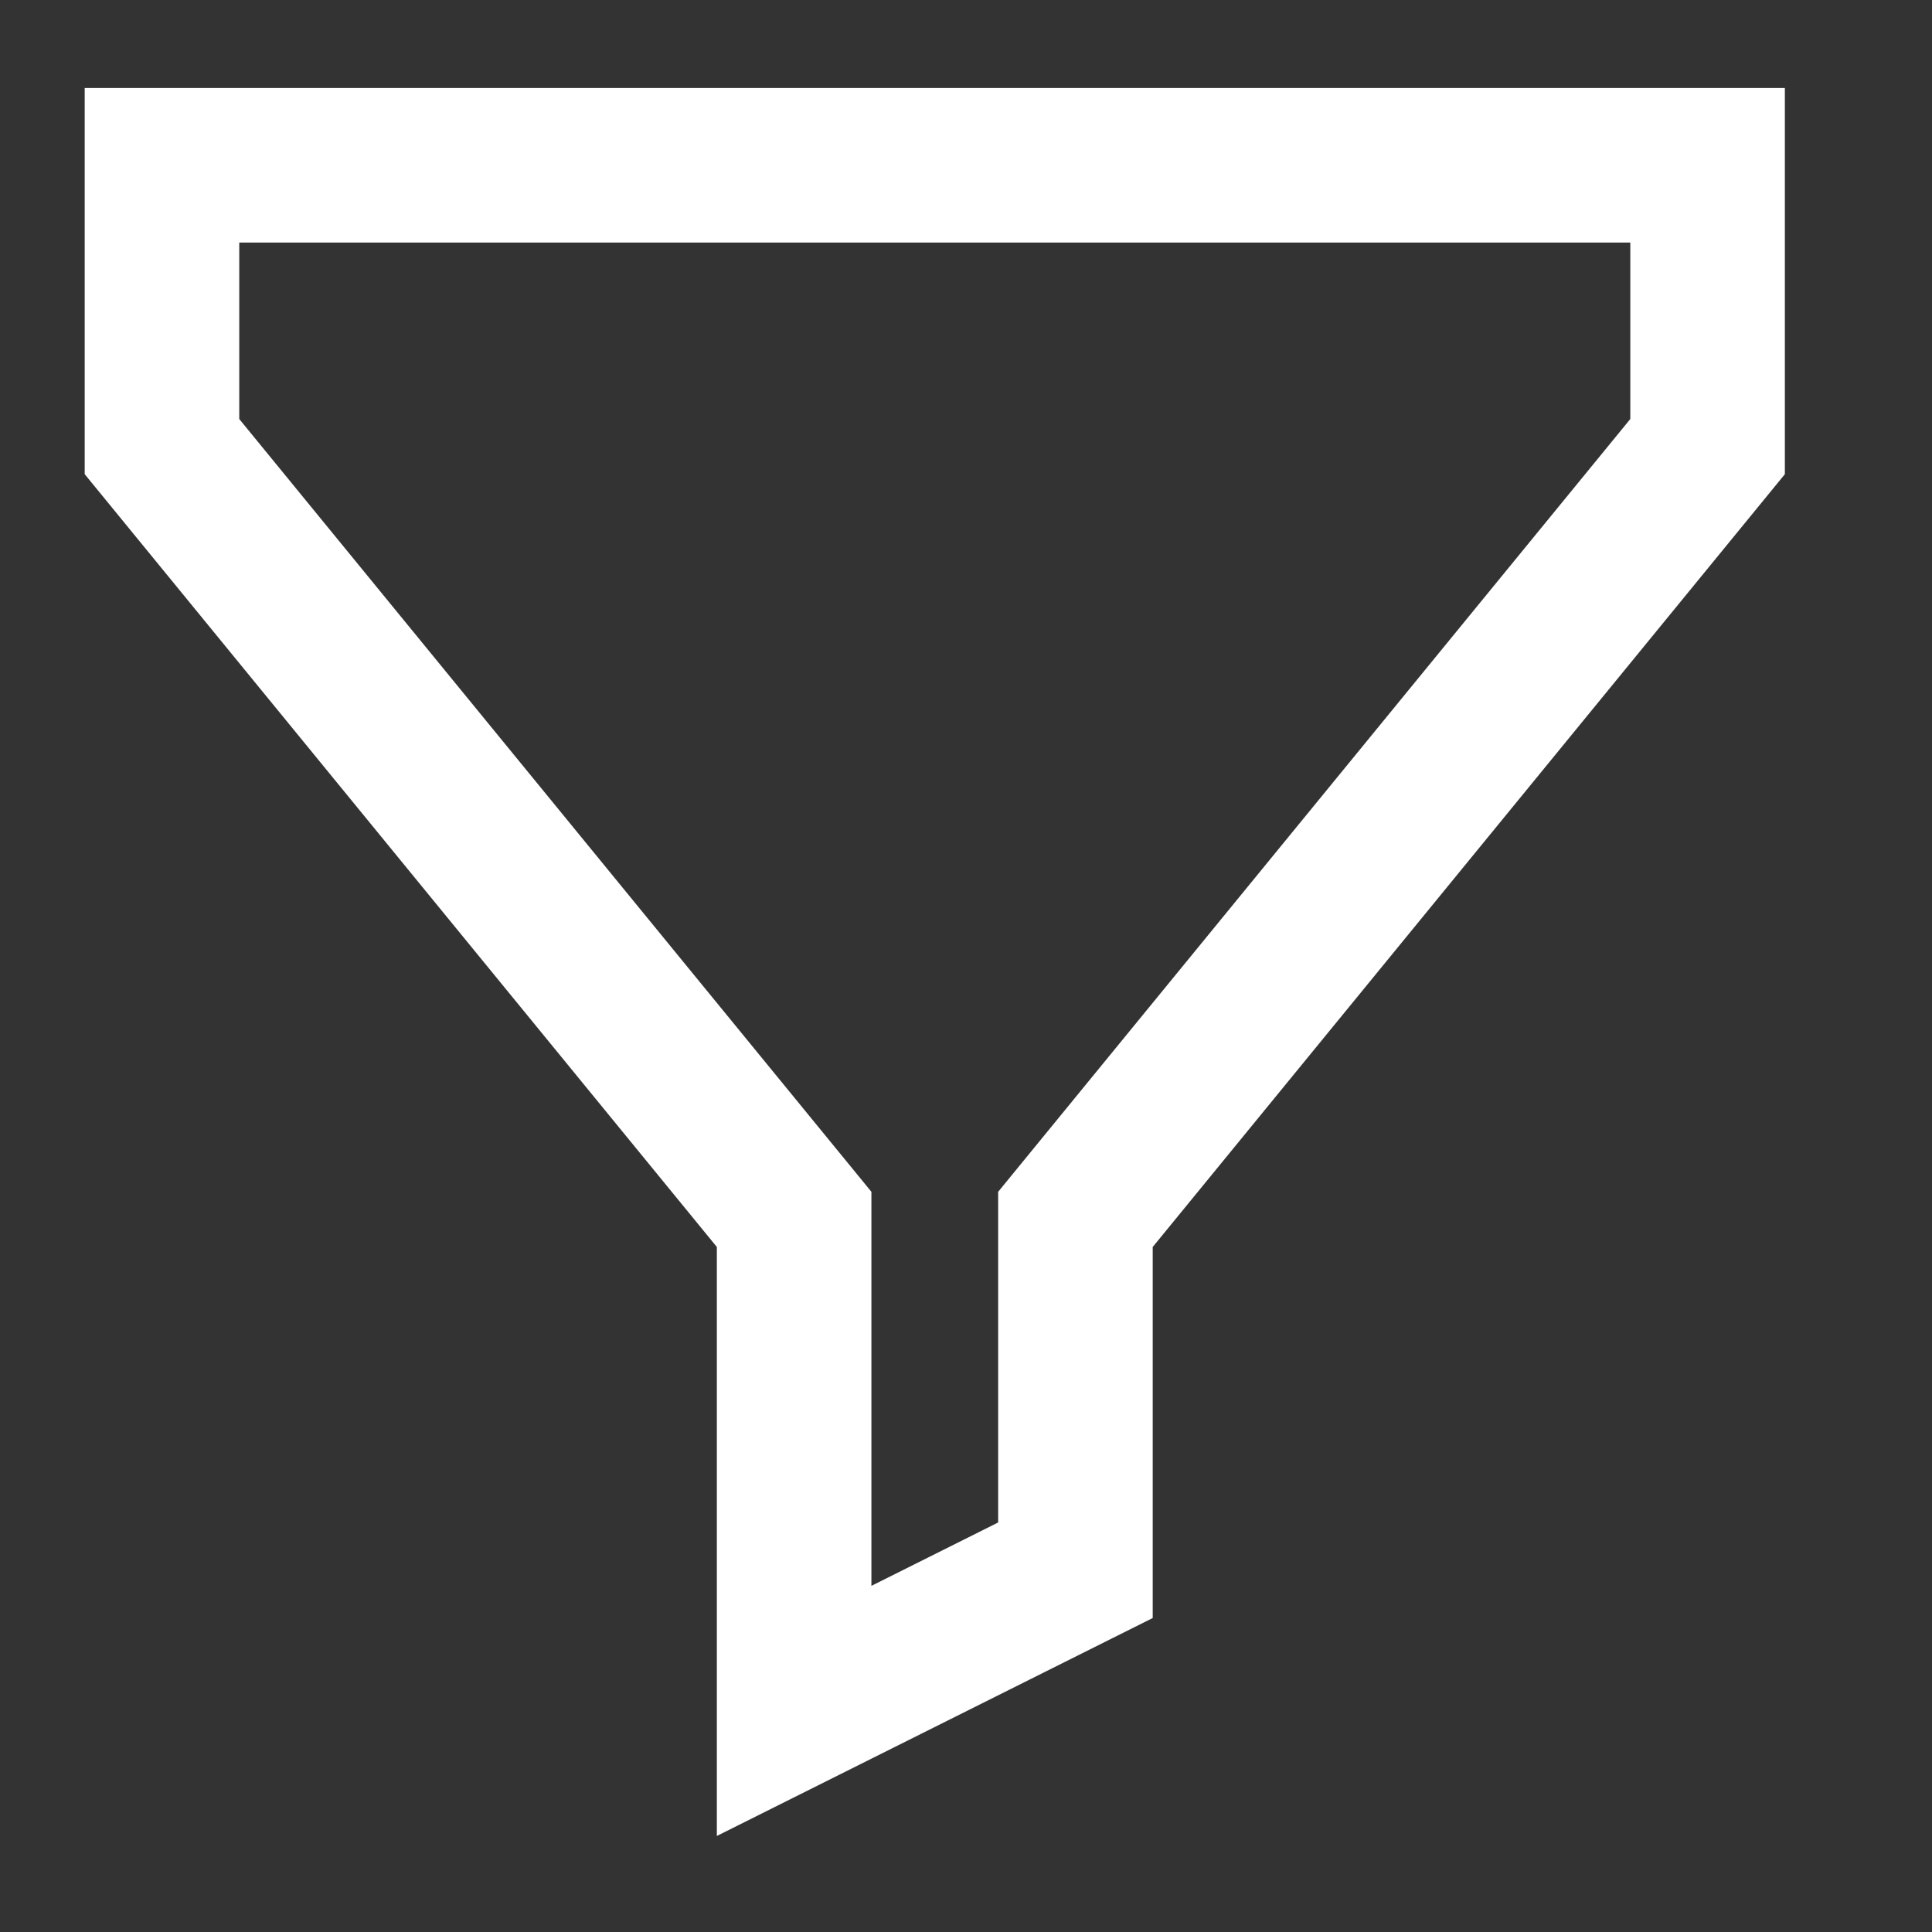 <?xml version="1.0" encoding="UTF-8"?> <svg xmlns="http://www.w3.org/2000/svg" width="25" height="25" viewBox="0 0 25 25" fill="none"><rect x="0" y="0" width="25" height="25" fill="#333333" stroke="none"/><path d="M2.096 2.139V5.779L10.276 15.779V22.139L13.916 20.319V15.779L22.096 5.779V2.139H2.096Z" stroke="white" stroke-width="2" stroke-miterlimit="10"></path></svg> 
